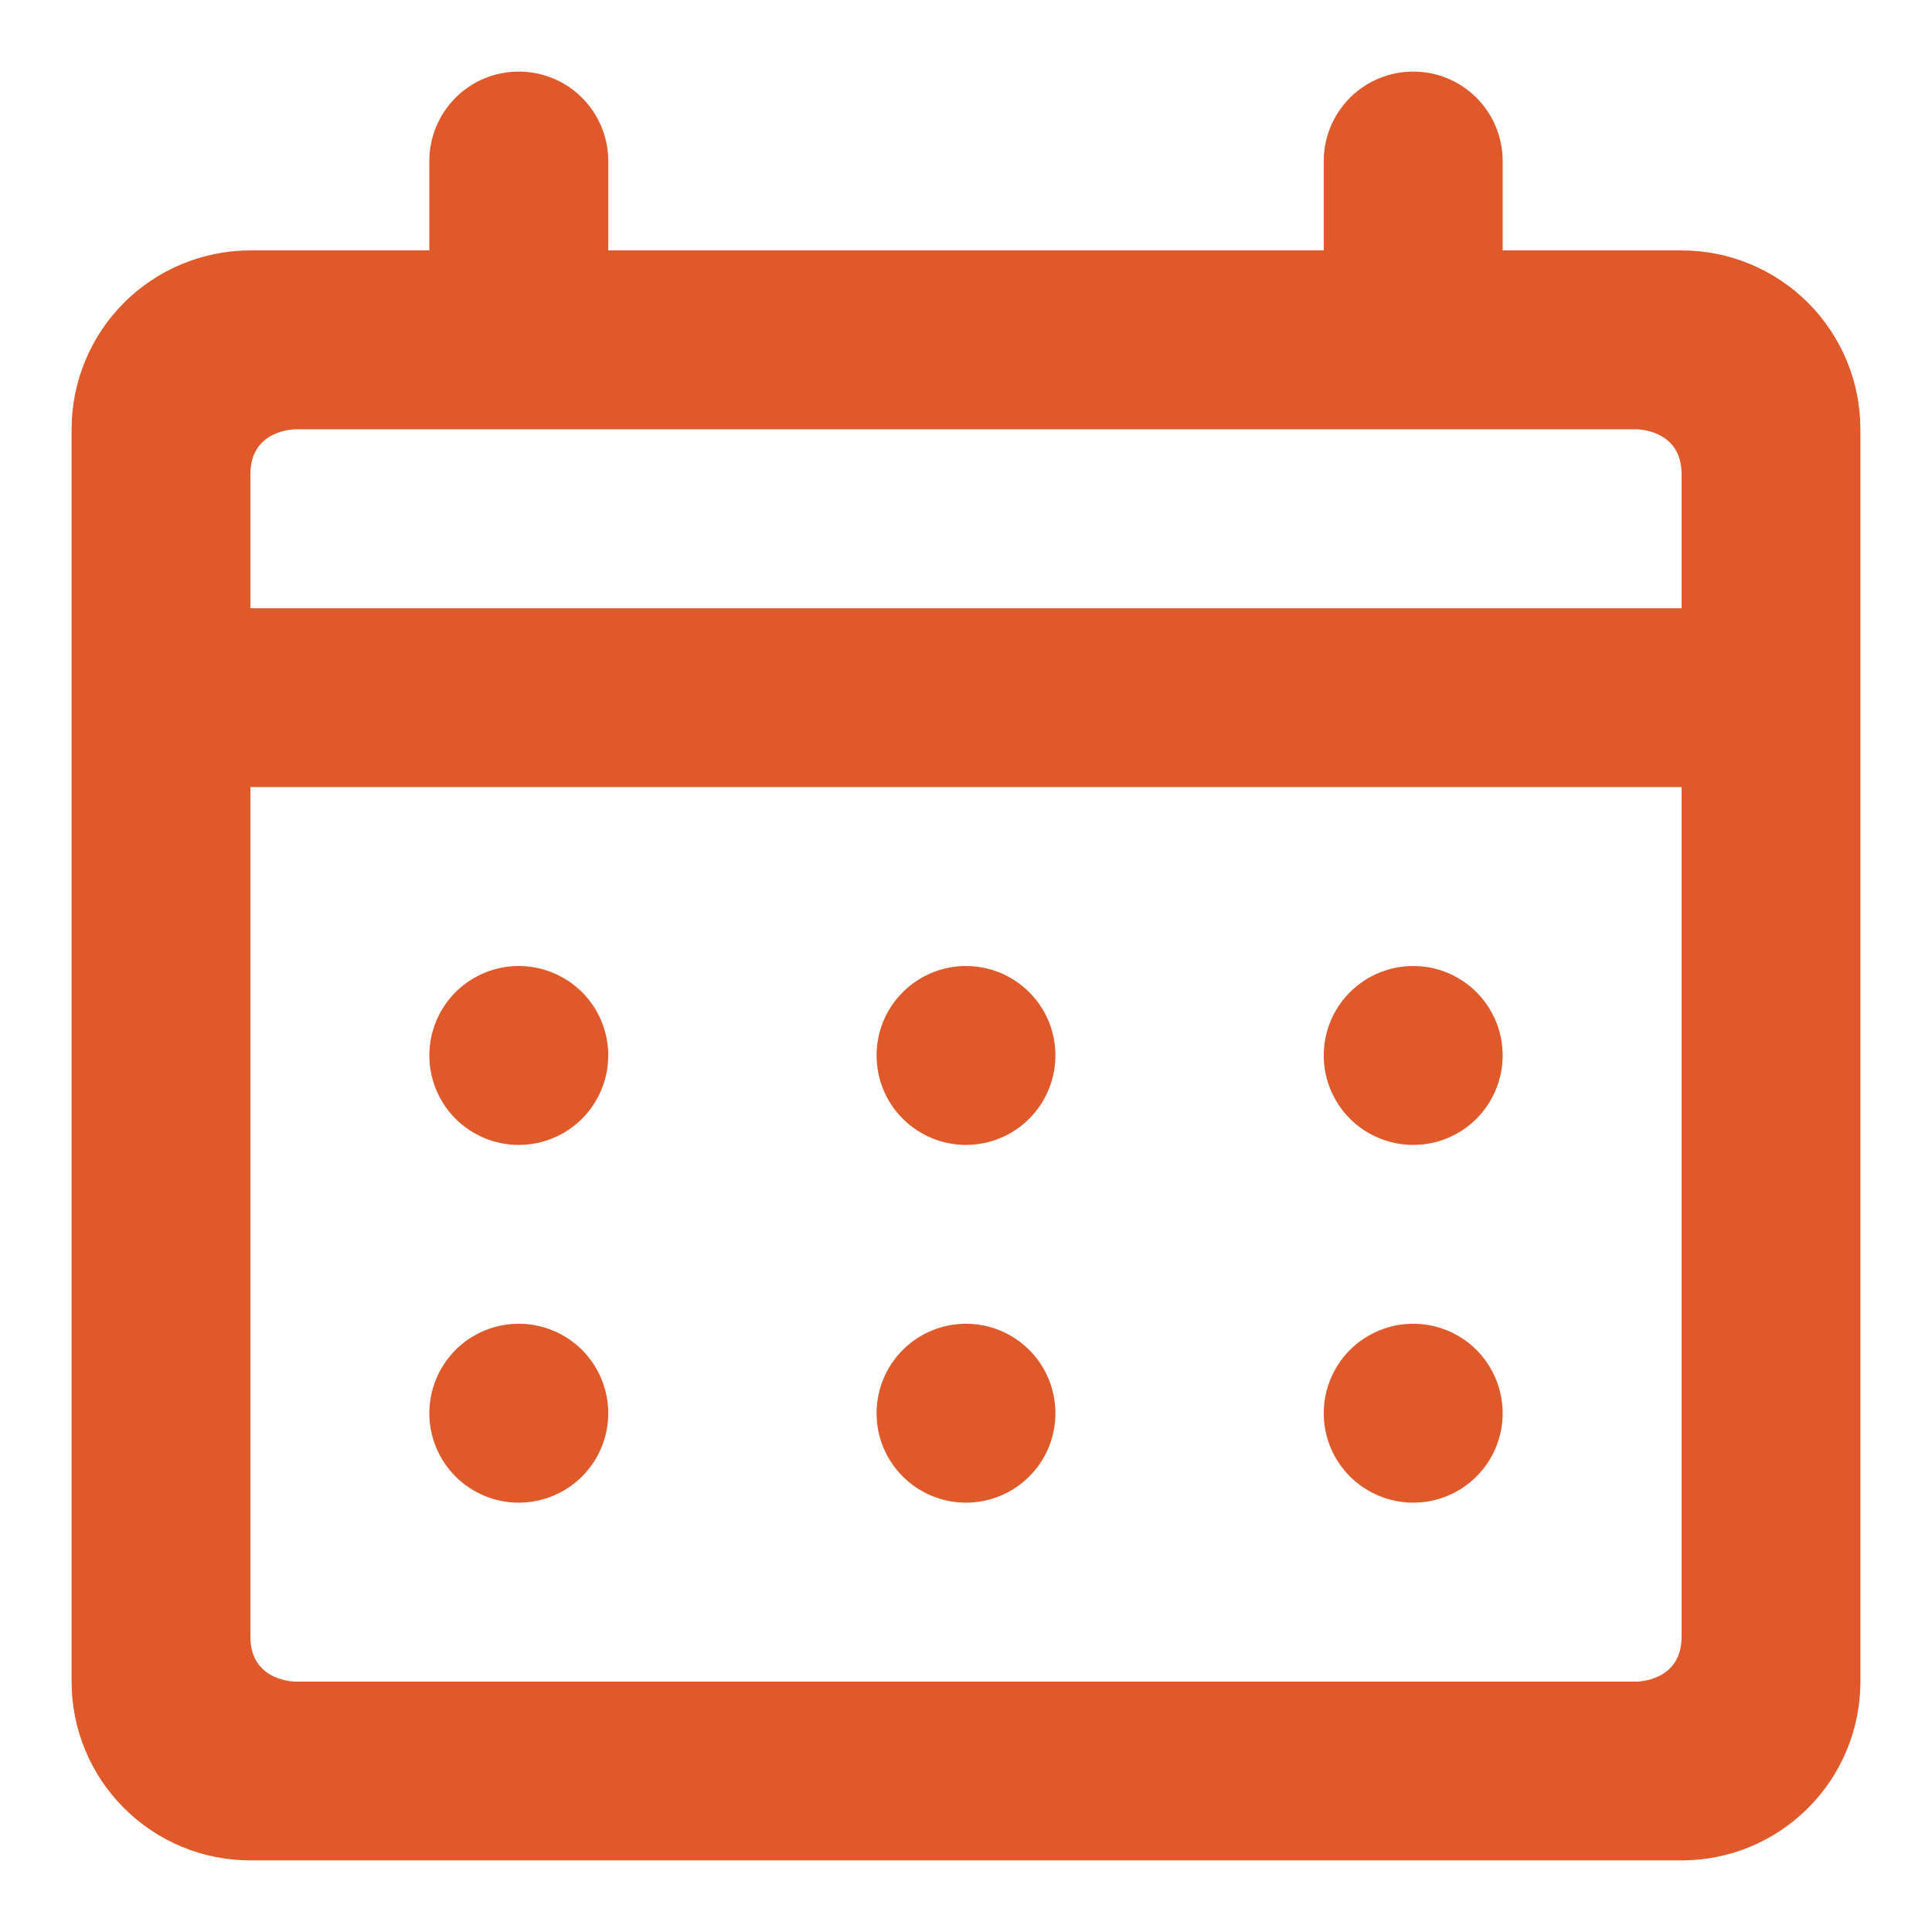 <svg width="18" height="18" viewBox="0 0 18 18" fill="none" xmlns="http://www.w3.org/2000/svg">
<path d="M4.833 9C4.612 9 4.4 9.088 4.244 9.244C4.088 9.4 4 9.612 4 9.833C4 10.054 4.088 10.266 4.244 10.423C4.4 10.579 4.612 10.667 4.833 10.667C5.054 10.667 5.266 10.579 5.423 10.423C5.579 10.266 5.667 10.054 5.667 9.833C5.667 9.612 5.579 9.4 5.423 9.244C5.266 9.088 5.054 9 4.833 9Z" fill="#E0592A"/>
<path d="M8.411 9.244C8.567 9.088 8.779 9 9 9C9.221 9 9.433 9.088 9.589 9.244C9.746 9.4 9.833 9.612 9.833 9.833C9.833 10.054 9.746 10.266 9.589 10.423C9.433 10.579 9.221 10.667 9 10.667C8.779 10.667 8.567 10.579 8.411 10.423C8.254 10.266 8.167 10.054 8.167 9.833C8.167 9.612 8.254 9.4 8.411 9.244Z" fill="#E0592A"/>
<path d="M13.167 9C12.946 9 12.734 9.088 12.577 9.244C12.421 9.4 12.333 9.612 12.333 9.833C12.333 10.054 12.421 10.266 12.577 10.423C12.734 10.579 12.946 10.667 13.167 10.667C13.388 10.667 13.6 10.579 13.756 10.423C13.912 10.266 14 10.054 14 9.833C14 9.612 13.912 9.4 13.756 9.244C13.6 9.088 13.388 9 13.167 9Z" fill="#E0592A"/>
<path d="M4.244 12.577C4.4 12.421 4.612 12.333 4.833 12.333C5.054 12.333 5.266 12.421 5.423 12.577C5.579 12.734 5.667 12.946 5.667 13.167C5.667 13.388 5.579 13.6 5.423 13.756C5.266 13.912 5.054 14 4.833 14C4.612 14 4.4 13.912 4.244 13.756C4.088 13.6 4 13.388 4 13.167C4 12.946 4.088 12.734 4.244 12.577Z" fill="#E0592A"/>
<path d="M9 12.333C8.779 12.333 8.567 12.421 8.411 12.577C8.254 12.734 8.167 12.946 8.167 13.167C8.167 13.388 8.254 13.6 8.411 13.756C8.567 13.912 8.779 14 9 14C9.221 14 9.433 13.912 9.589 13.756C9.746 13.6 9.833 13.388 9.833 13.167C9.833 12.946 9.746 12.734 9.589 12.577C9.433 12.421 9.221 12.333 9 12.333Z" fill="#E0592A"/>
<path d="M12.577 12.577C12.734 12.421 12.946 12.333 13.167 12.333C13.388 12.333 13.6 12.421 13.756 12.577C13.912 12.734 14 12.946 14 13.167C14 13.388 13.912 13.6 13.756 13.756C13.6 13.912 13.388 14 13.167 14C12.946 14 12.734 13.912 12.577 13.756C12.421 13.6 12.333 13.388 12.333 13.167C12.333 12.946 12.421 12.734 12.577 12.577Z" fill="#E0592A"/>
<path fill-rule="evenodd" clip-rule="evenodd" d="M15.667 2.333H14V1.5C14 1.279 13.912 1.067 13.756 0.911C13.6 0.754 13.388 0.667 13.167 0.667C12.946 0.667 12.734 0.754 12.577 0.911C12.421 1.067 12.333 1.279 12.333 1.5V2.333H5.667V1.5C5.667 1.279 5.579 1.067 5.423 0.911C5.266 0.754 5.054 0.667 4.833 0.667C4.612 0.667 4.4 0.754 4.244 0.911C4.088 1.067 4 1.279 4 1.5V2.333H2.333C1.891 2.333 1.467 2.509 1.155 2.821C0.842 3.134 0.667 3.558 0.667 4V15.667C0.667 16.109 0.842 16.533 1.155 16.845C1.467 17.158 1.891 17.333 2.333 17.333H15.667C16.109 17.333 16.533 17.158 16.845 16.845C17.158 16.533 17.333 16.109 17.333 15.667V4C17.333 3.558 17.158 3.134 16.845 2.821C16.533 2.509 16.109 2.333 15.667 2.333ZM15.667 5.667C15.667 5.667 15.667 4.833 15.667 4.417C15.667 4 15.25 4 15.25 4H2.75C2.75 4 2.333 4 2.333 4.417C2.333 4.833 2.333 5.667 2.333 5.667H15.667ZM2.333 7.333H15.667C15.667 7.333 15.667 14.833 15.667 15.25C15.667 15.667 15.25 15.667 15.25 15.667H2.75C2.75 15.667 2.333 15.667 2.333 15.25C2.333 14.833 2.333 7.333 2.333 7.333Z" fill="#E0592A"/>
</svg>
